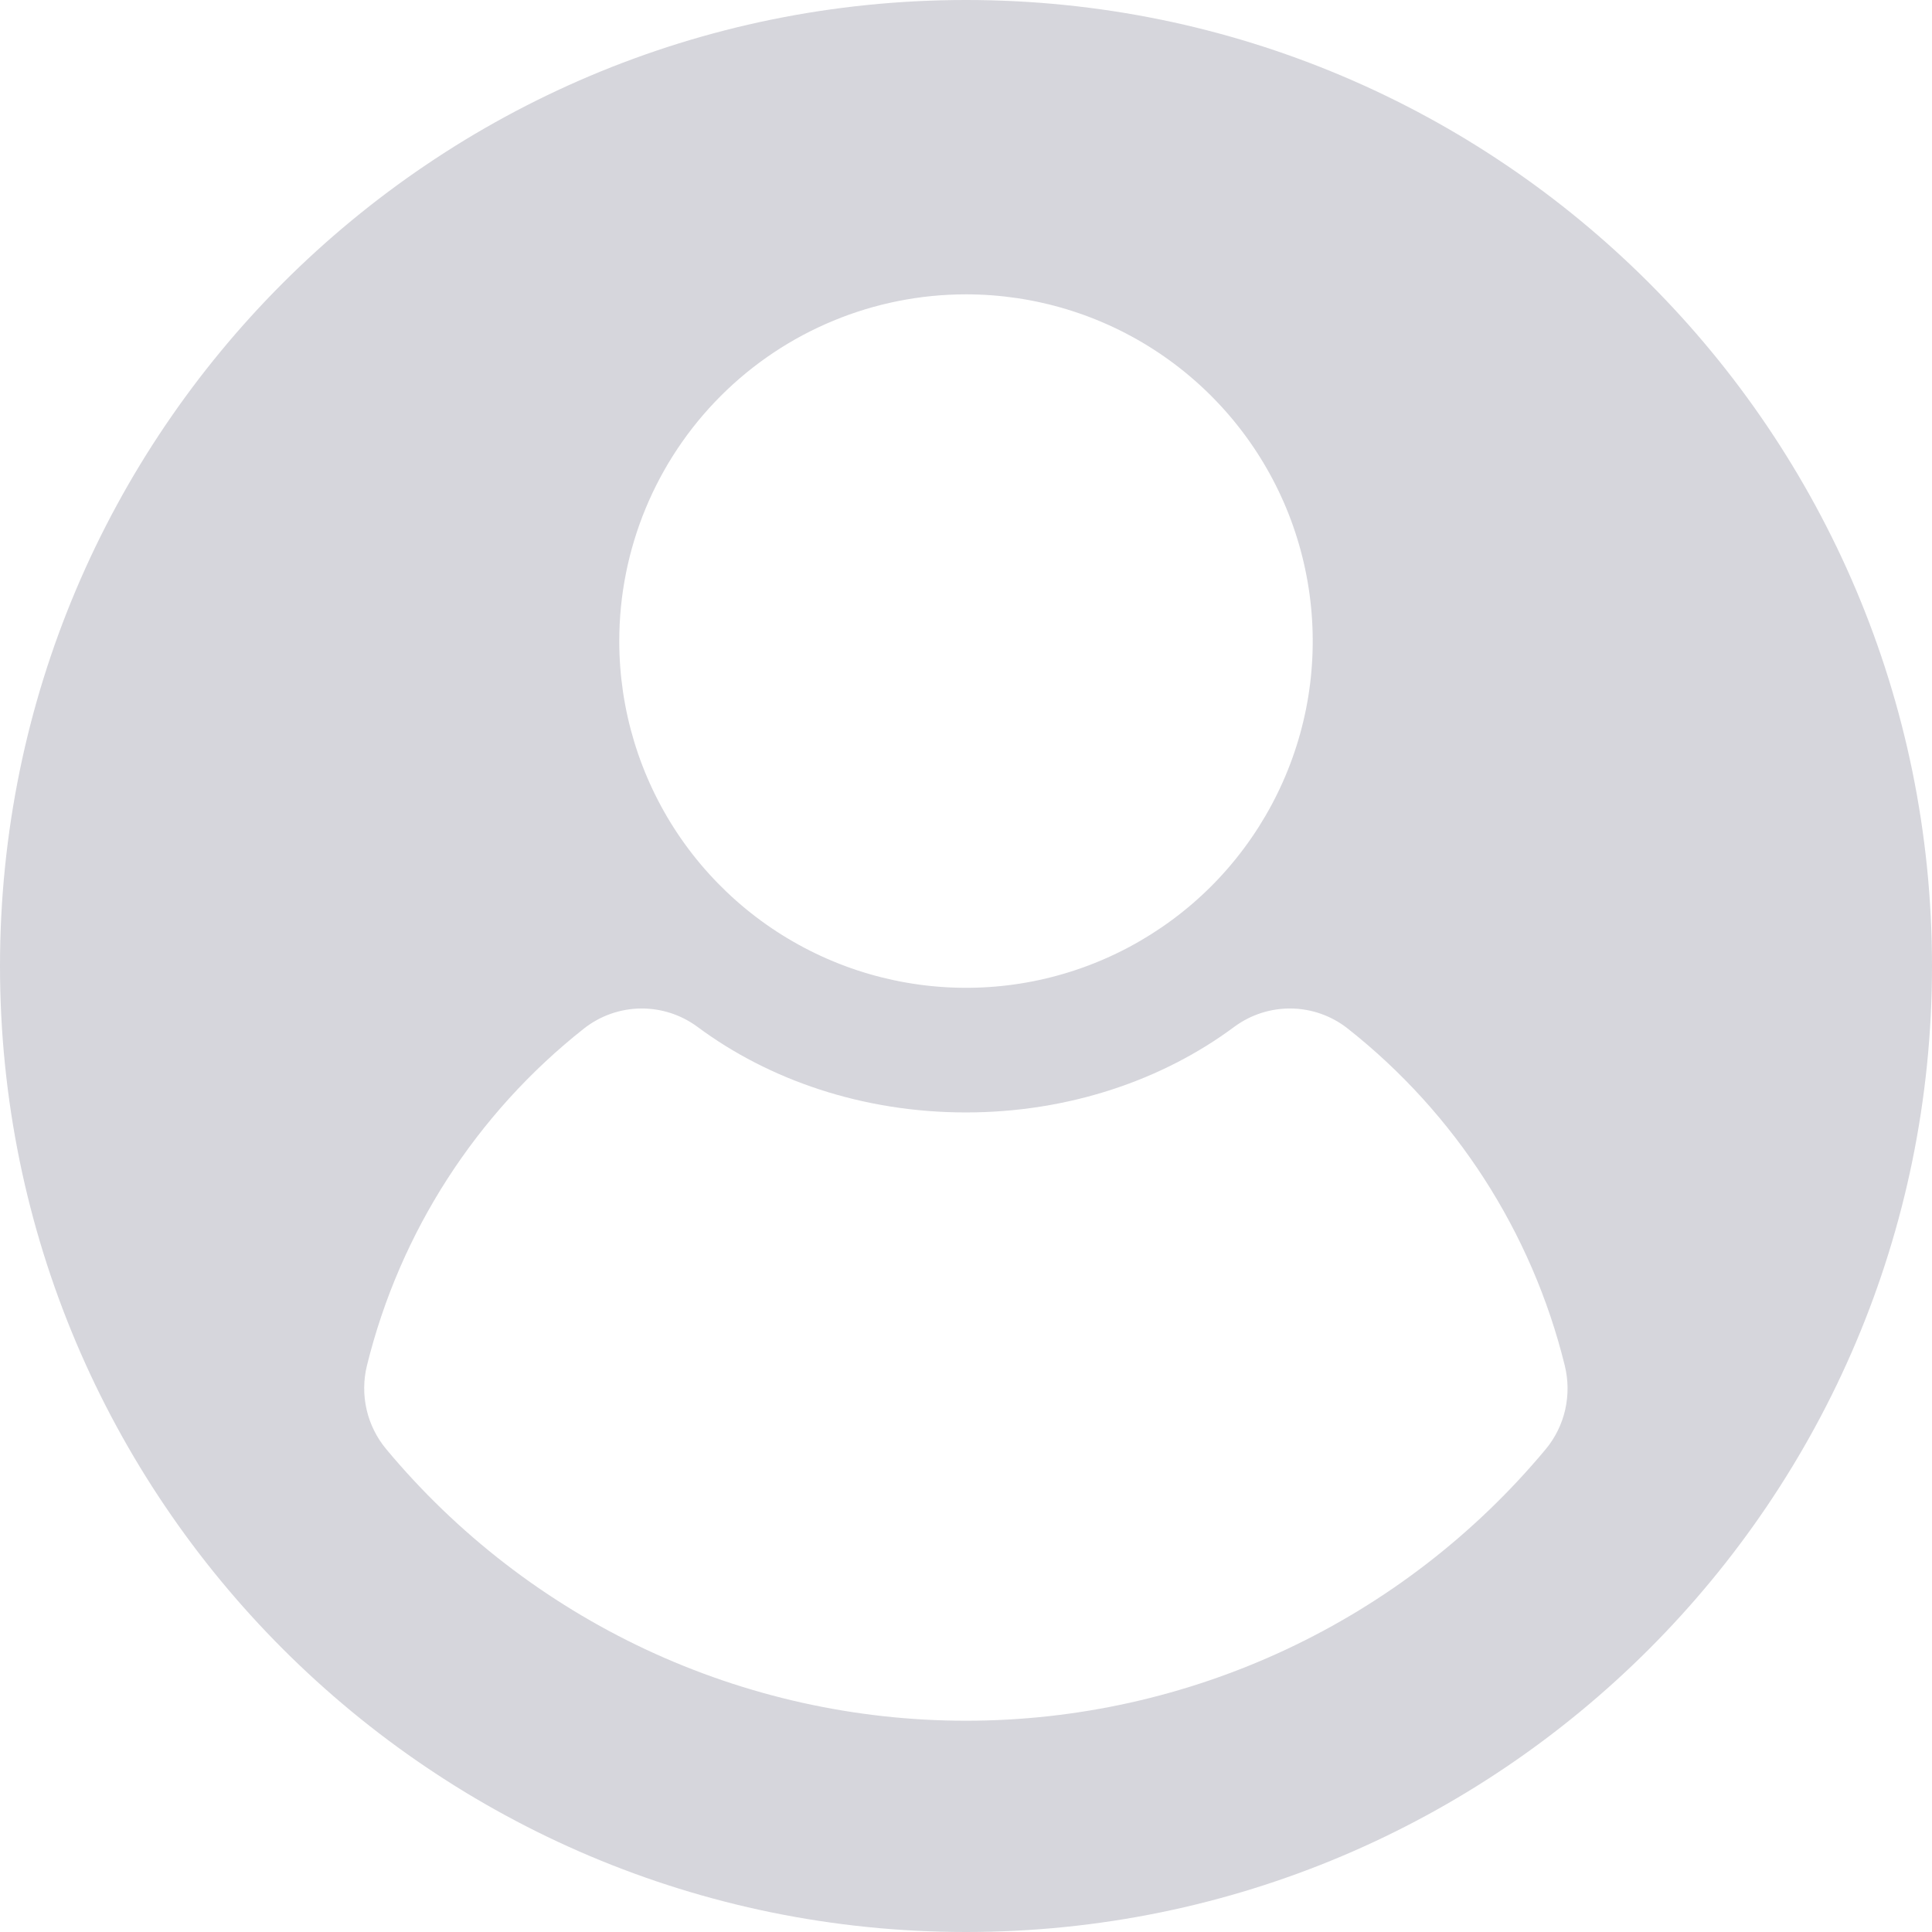 <svg width="34" height="34" viewBox="0 0 34 34" fill="none" xmlns="http://www.w3.org/2000/svg">
<path d="M17 0C7.611 0 0 7.611 0 17C0 26.389 7.611 34 17 34C26.389 34 34 26.389 34 17C34 7.611 26.389 0 17 0ZM17 5.18C18.207 5.18 19.387 5.538 20.39 6.208C21.394 6.879 22.176 7.832 22.638 8.947C23.099 10.062 23.22 11.289 22.985 12.472C22.749 13.656 22.168 14.743 21.315 15.597C20.461 16.45 19.374 17.031 18.191 17.267C17.007 17.502 15.78 17.381 14.665 16.919C13.55 16.457 12.597 15.675 11.926 14.672C11.256 13.668 10.898 12.489 10.898 11.282C10.898 9.663 11.541 8.111 12.685 6.967C13.829 5.823 15.382 5.18 17 5.18ZM27.201 25.505C25.955 27 24.395 28.203 22.632 29.029C20.869 29.854 18.947 30.282 17 30.282C15.053 30.282 13.131 29.854 11.368 29.029C9.605 28.203 8.045 27 6.799 25.505C6.63 25.303 6.511 25.064 6.452 24.808C6.393 24.552 6.395 24.285 6.458 24.03C7.037 21.682 8.382 19.595 10.28 18.098C10.564 17.876 10.912 17.753 11.272 17.748C11.632 17.743 11.983 17.856 12.273 18.07C13.534 19.008 15.188 19.577 16.997 19.577C18.806 19.577 20.46 19.008 21.722 18.07C22.012 17.856 22.363 17.743 22.723 17.748C23.083 17.753 23.431 17.876 23.714 18.098C25.613 19.595 26.958 21.682 27.537 24.03C27.6 24.285 27.603 24.551 27.545 24.808C27.487 25.064 27.369 25.303 27.201 25.505Z" fill="#D6D6DC"/>
</svg>
